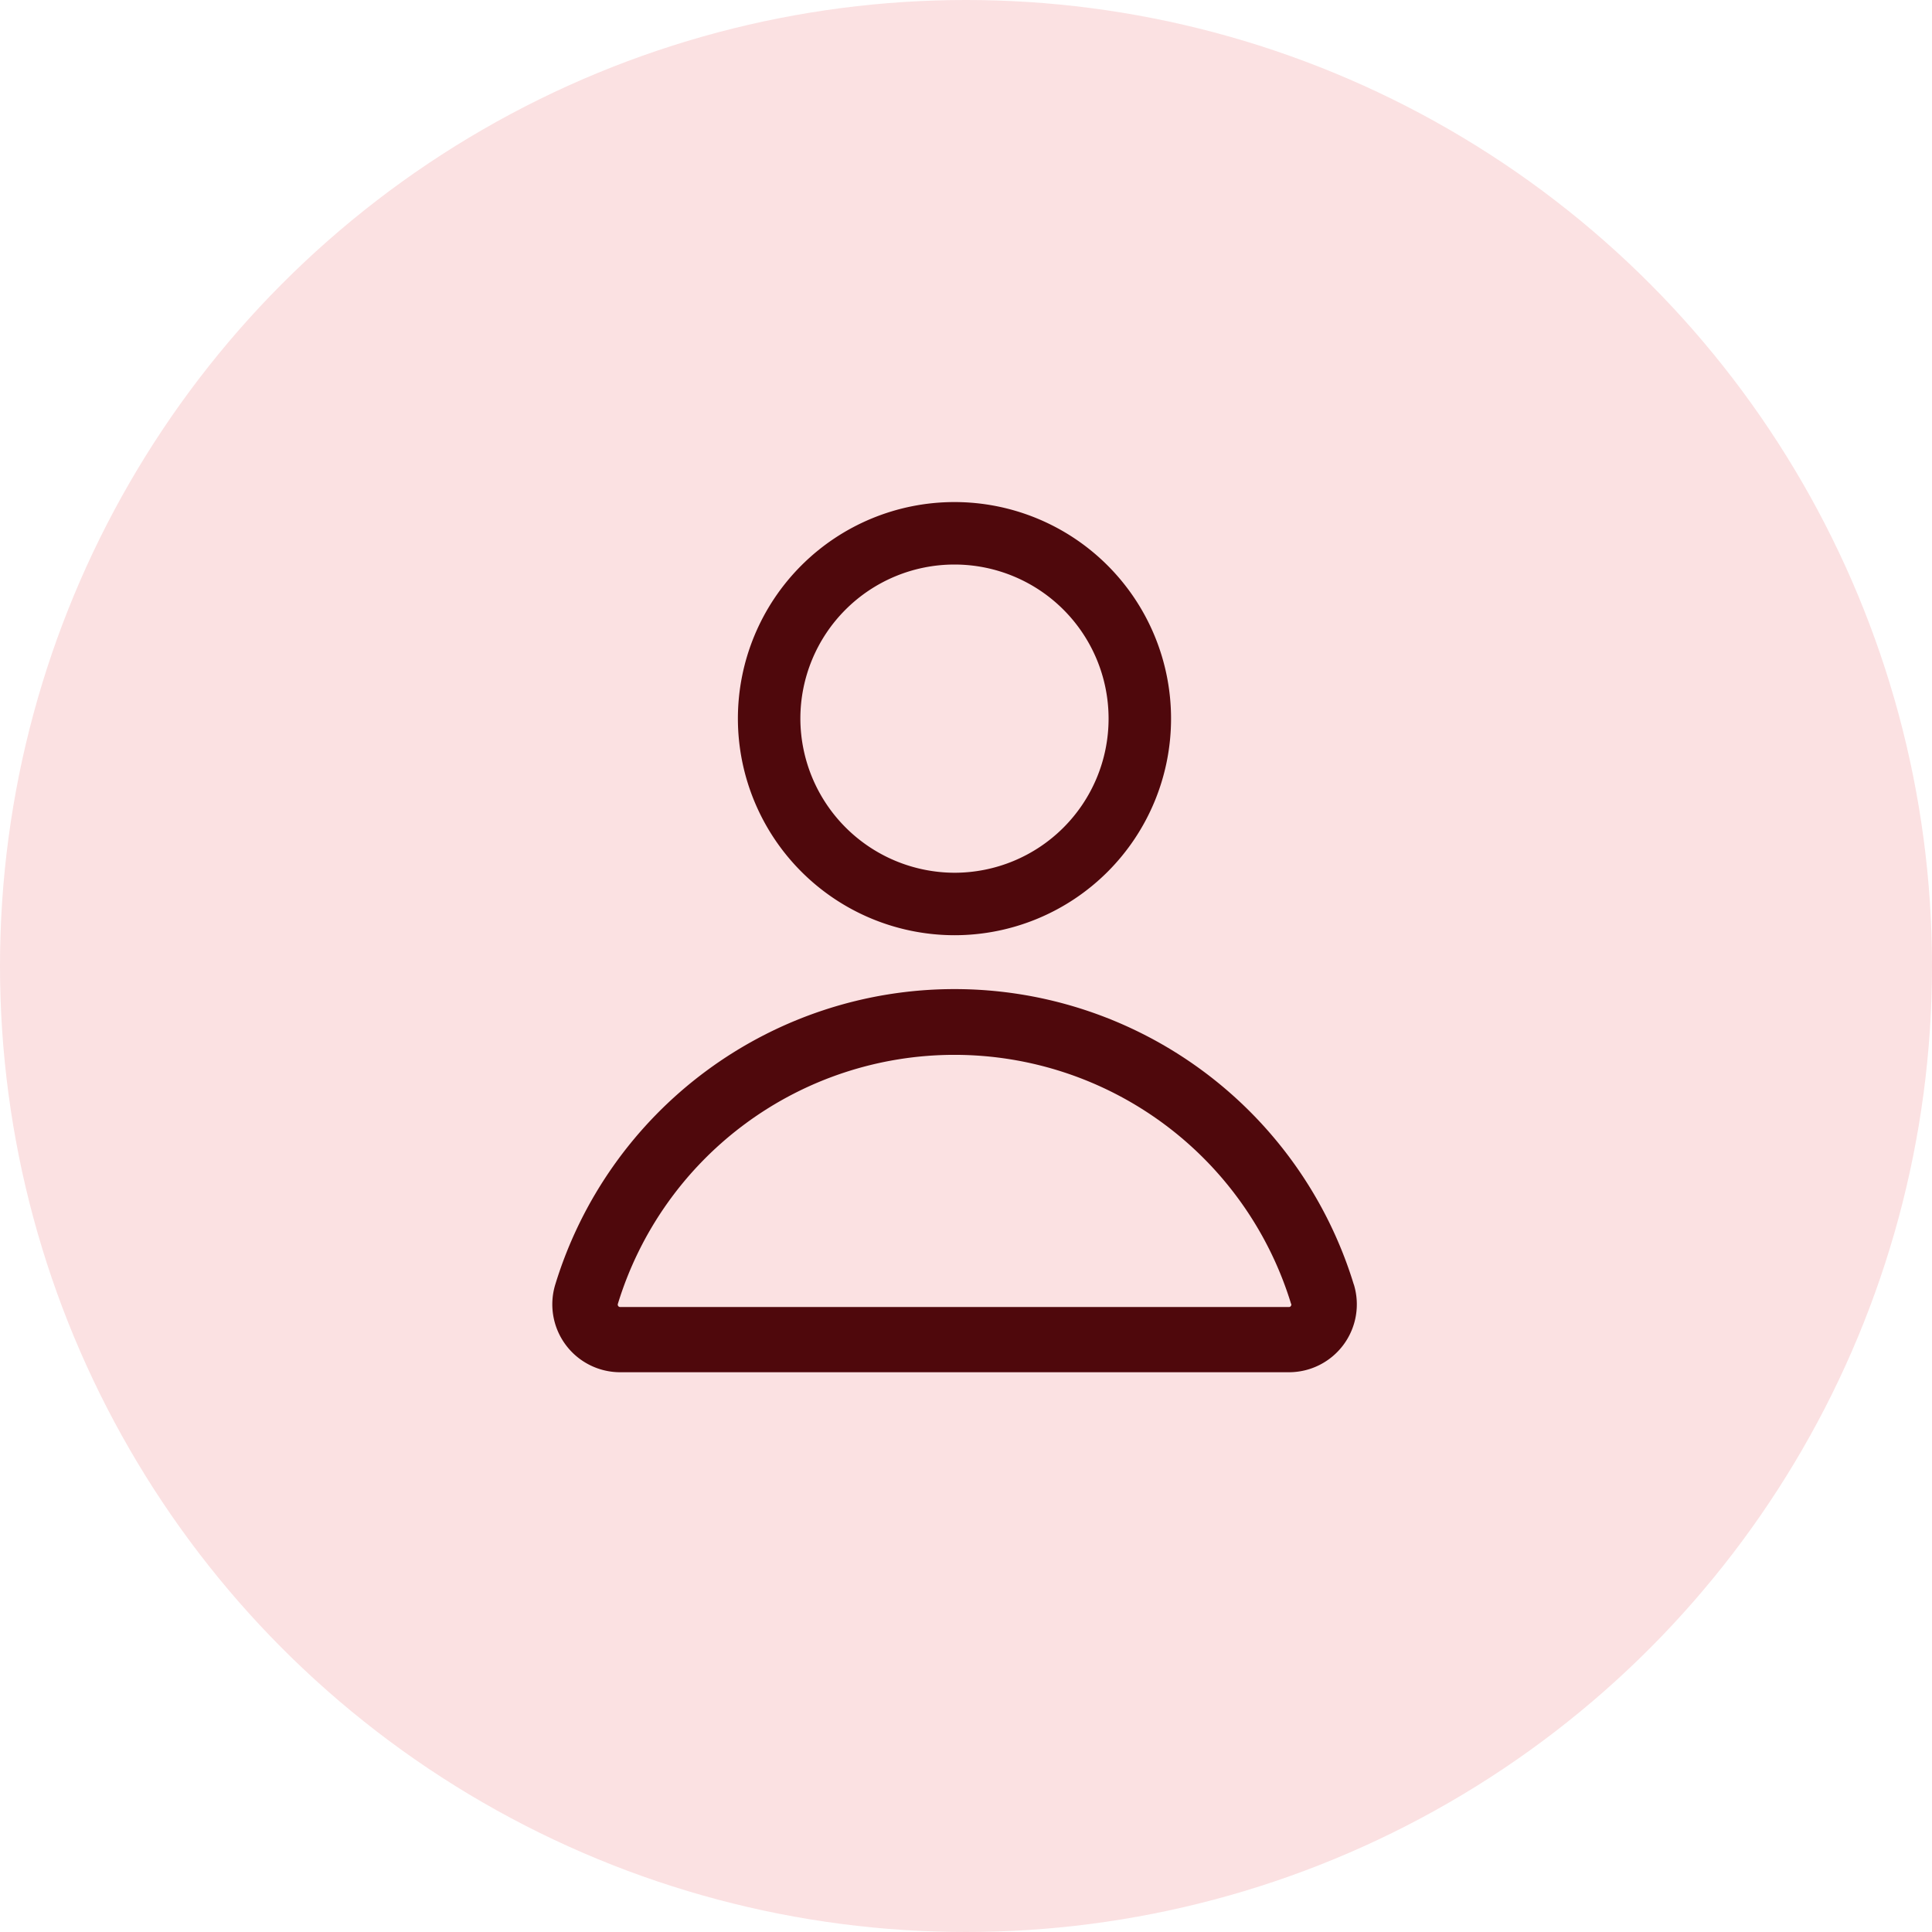 <svg xmlns="http://www.w3.org/2000/svg" width="30" height="30" viewBox="0 0 30 30"><circle cx="15" cy="15" r="15" fill="#fbe1e2"/><g transform="translate(8.575 7.796)"><path d="M122.884,7.045a3.363,3.363,0,1,0-3.363-3.363,3.367,3.367,0,0,0,3.363,3.363m-2.393-3.363a2.393,2.393,0,1,1,2.393,2.393,2.4,2.4,0,0,1-2.393-2.393" transform="translate(-116.638 -0.319)" fill="#4f080c"/><path d="M122.048,30.928a6.483,6.483,0,0,0-12.4,0,1.054,1.054,0,0,0,1.007,1.361h10.387a1.054,1.054,0,0,0,1.007-1.361m-.973.3a.034.034,0,0,1-.006.033.031.031,0,0,1-.028.015H110.654a.032.032,0,0,1-.028-.015.035.035,0,0,1-.006-.033,5.466,5.466,0,0,1,10.454,0" transform="translate(-109.601 -18.777)" fill="#4f080c"/></g></svg>